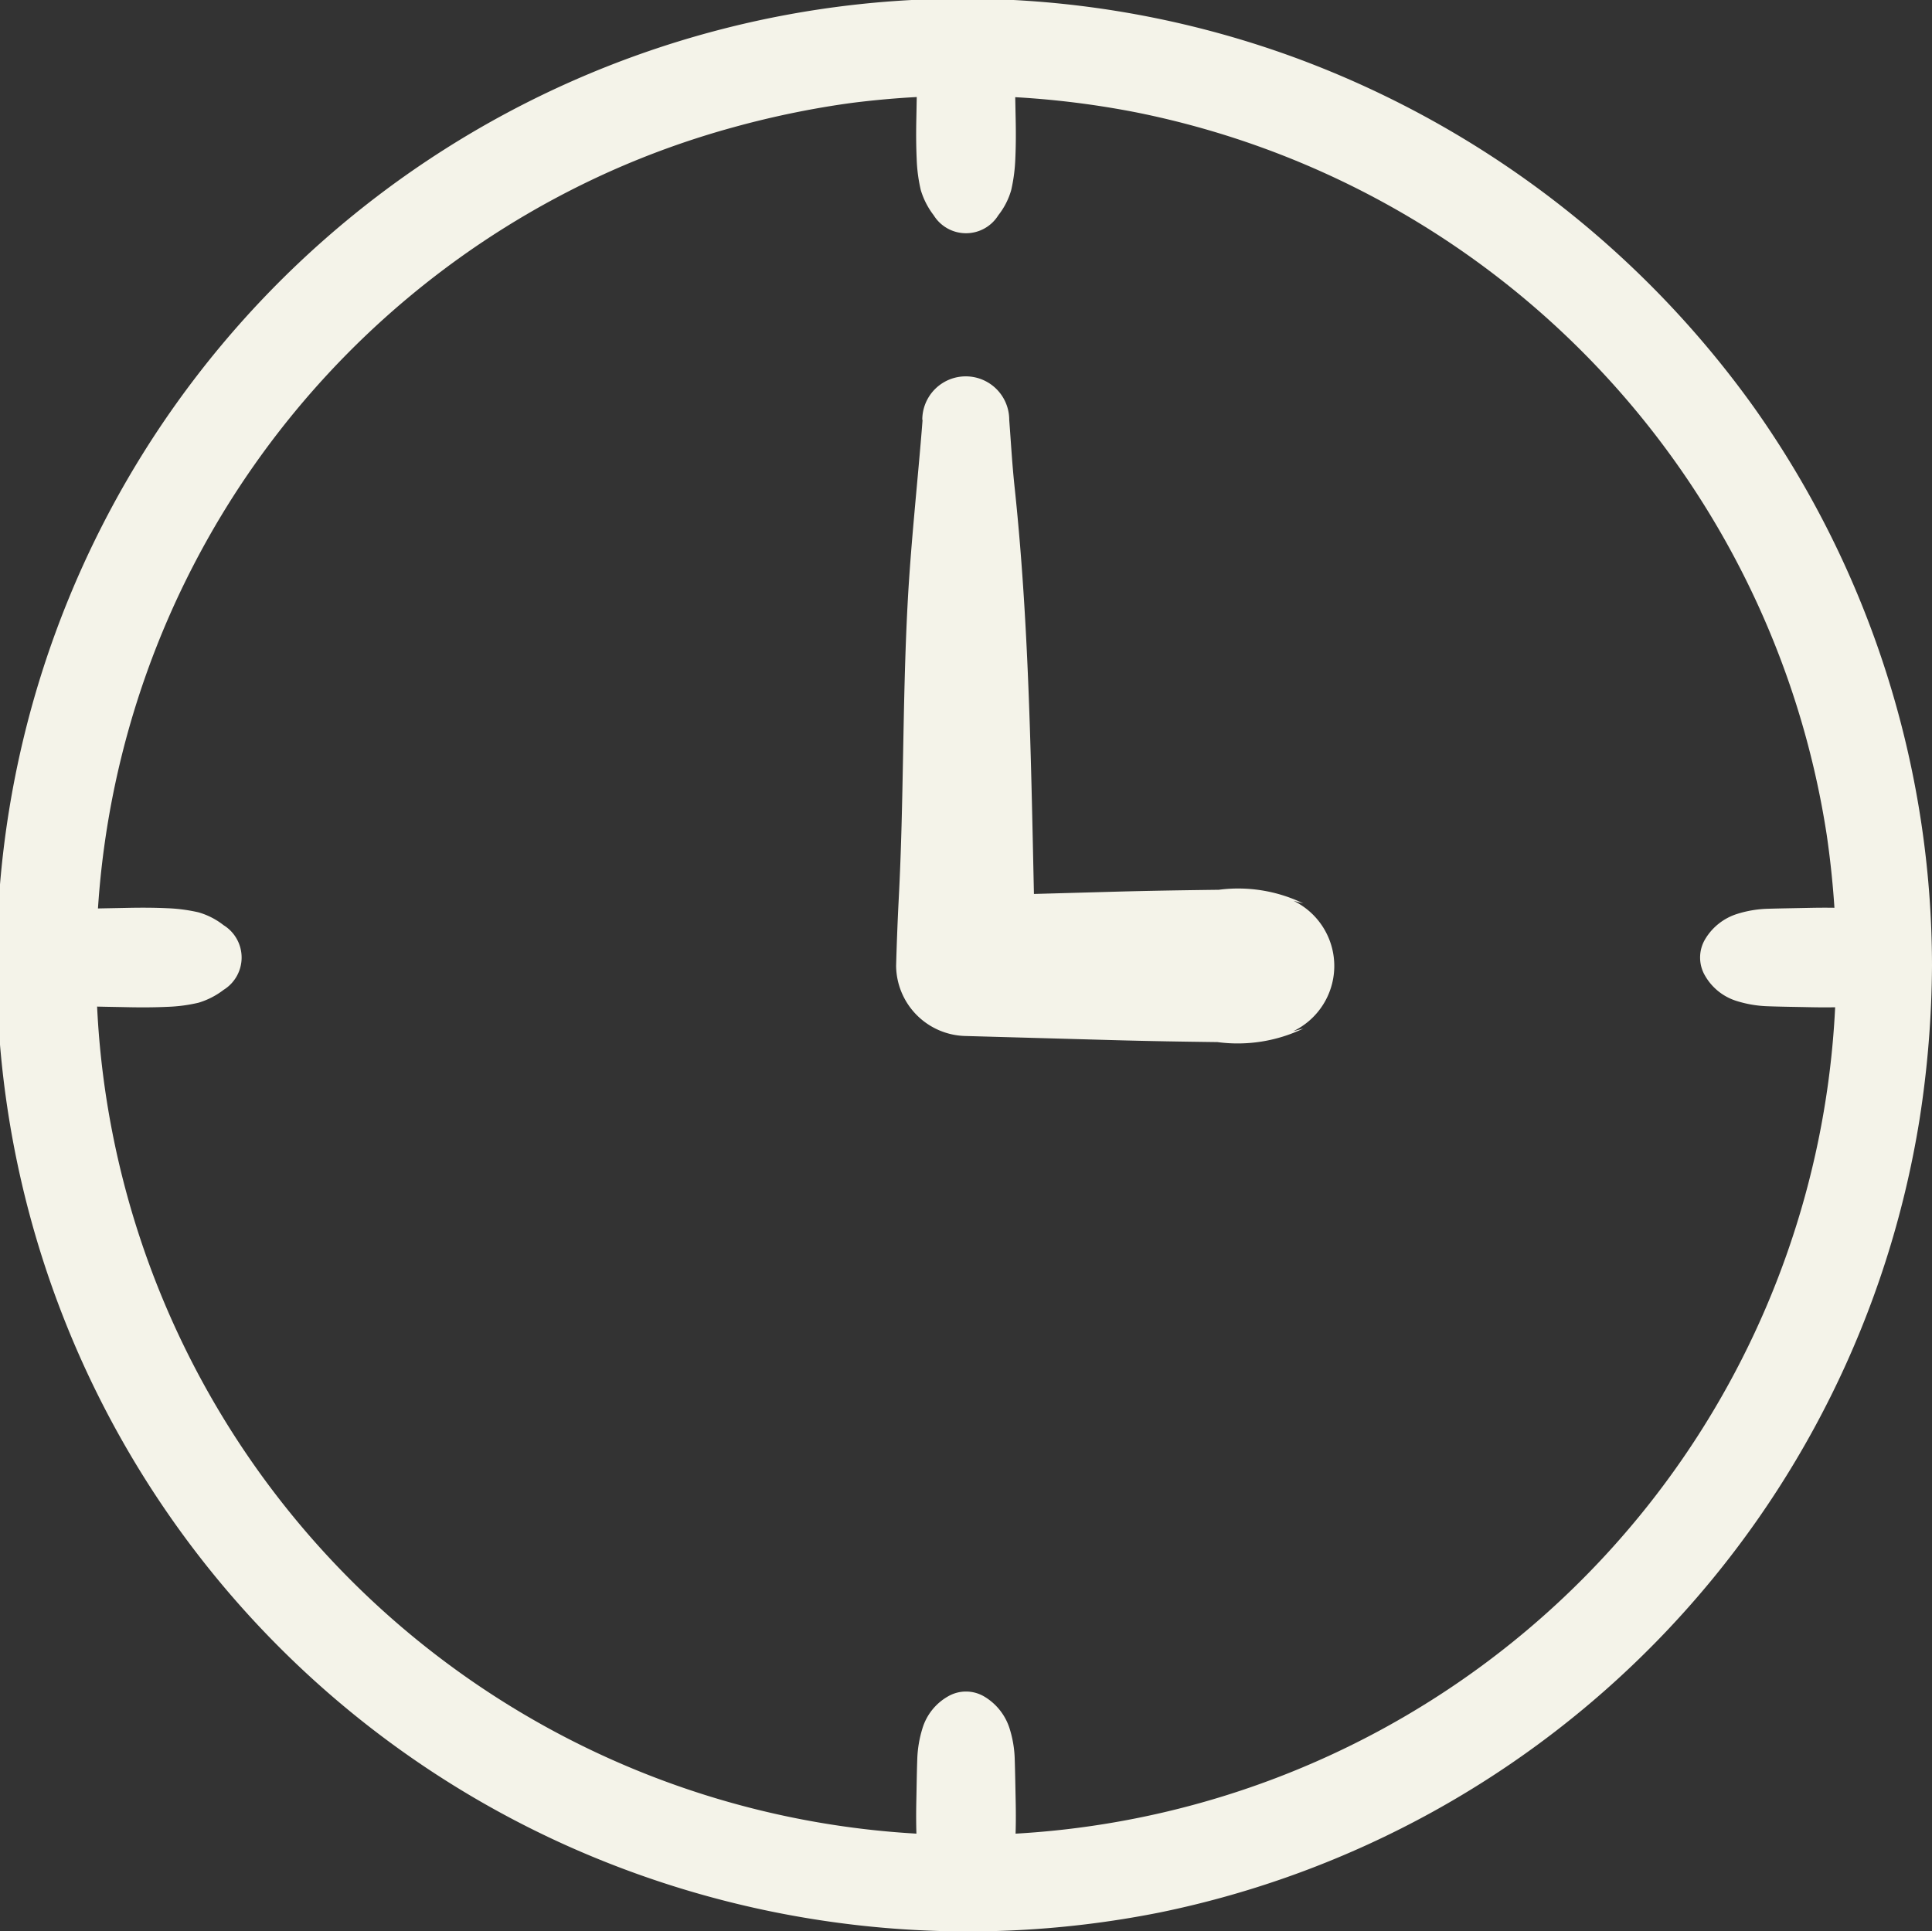 <?xml version="1.0" encoding="UTF-8"?> <svg xmlns="http://www.w3.org/2000/svg" data-name="Groupe 181" width="40" height="39.988"><rect width="100%" height="100%" fill="#333333" stroke="none"/><defs><clipPath id="a"><path data-name="Rectangle 117" fill="#f4f3e9" d="M0 0h40v39.988H0z"></path></clipPath></defs><g data-name="Groupe 180" clip-path="url(#a)" fill="#f4f3e9"><path data-name="Tracé 349" d="M40 20a20.027 20.027 0 0 0-3.676-11.551 20.308 20.308 0 0 0-9.48-7.244A20 20 0 0 0 11.7 38.2a20.294 20.294 0 0 0 12.313 1.4 20 20 0 0 0 15.729-16.42A21.289 21.289 0 0 0 40 20a.992.992 0 0 0-1.984 0A18.013 18.013 0 1 1 12.6 3.563a17.772 17.772 0 0 1 2.557-.92q.673-.187 1.358-.324c.454-.091.947-.17 1.3-.21a18.485 18.485 0 0 1 5.724.221 18.057 18.057 0 0 1 14.282 14.962 19.069 19.069 0 0 1 .2 2.708A.992.992 0 0 0 40 20"></path><path data-name="Tracé 350" d="M19.101 8.695c-.1 1.278-.244 2.55-.311 3.83-.107 2.029-.076 4.064-.183 6.092A57.89 57.89 0 0 0 18.553 20 1.47 1.47 0 0 0 20 21.452l3.081.086c.709.02 1.417.031 2.125.04a3.152 3.152 0 0 0 1.78-.281l-.755.2h.01a1.5 1.5 0 0 0 0-2.991h-.013l.755.2a3.1 3.1 0 0 0-1.749-.282c-.719.009-1.438.02-2.157.04l-3.081.086 1.447 1.448c-.092-3.307-.087-6.631-.438-9.922-.049-.46-.075-.922-.11-1.383a.9.9 0 0 0-1.8 0"></path><path data-name="Tracé 351" d="M19.619 35.131a1.143 1.143 0 0 0-.522.662 2.407 2.407 0 0 0-.106.637c-.01.28-.013.56-.019.841s-.006.559.007.84a3.283 3.283 0 0 0 .085.646 1.611 1.611 0 0 0 .267.521.787.787 0 0 0 1.338 0 1.515 1.515 0 0 0 .267-.521 3.467 3.467 0 0 0 .085-.646c.013-.281.013-.559.007-.84s-.01-.561-.019-.841a2.314 2.314 0 0 0-.106-.637 1.184 1.184 0 0 0-.522-.662.742.742 0 0 0-.762 0"></path><path data-name="Tracé 352" d="M19.619.31a1.143 1.143 0 0 0-.522.662 2.407 2.407 0 0 0-.106.637c-.01.28-.013.56-.019.841s-.006.559.007.84a3.283 3.283 0 0 0 .085.646 1.611 1.611 0 0 0 .267.521.787.787 0 0 0 1.338 0 1.515 1.515 0 0 0 .267-.521 3.466 3.466 0 0 0 .085-.646c.013-.281.013-.559.007-.84s-.01-.561-.019-.841a2.314 2.314 0 0 0-.106-.637 1.184 1.184 0 0 0-.522-.662.742.742 0 0 0-.762 0"></path><path data-name="Tracé 353" d="M35.304 20.208a1.143 1.143 0 0 0 .662.522 2.406 2.406 0 0 0 .637.106c.28.01.56.013.841.019s.559.006.84-.007a3.282 3.282 0 0 0 .646-.085 1.611 1.611 0 0 0 .521-.267.787.787 0 0 0 0-1.338 1.515 1.515 0 0 0-.521-.267 3.466 3.466 0 0 0-.646-.085c-.281-.013-.559-.013-.84-.007s-.561.01-.841.018a2.327 2.327 0 0 0-.637.107 1.184 1.184 0 0 0-.662.522.742.742 0 0 0 0 .762"></path><path data-name="Tracé 354" d="M.483 20.208a1.143 1.143 0 0 0 .662.522 2.407 2.407 0 0 0 .637.106c.28.01.56.013.841.019s.559.006.84-.007a3.283 3.283 0 0 0 .646-.085 1.611 1.611 0 0 0 .521-.267.787.787 0 0 0 0-1.338 1.515 1.515 0 0 0-.521-.267 3.466 3.466 0 0 0-.646-.085c-.281-.013-.559-.013-.84-.007s-.561.01-.841.018a2.327 2.327 0 0 0-.637.107 1.184 1.184 0 0 0-.662.522.742.742 0 0 0 0 .762"></path></g></svg> 